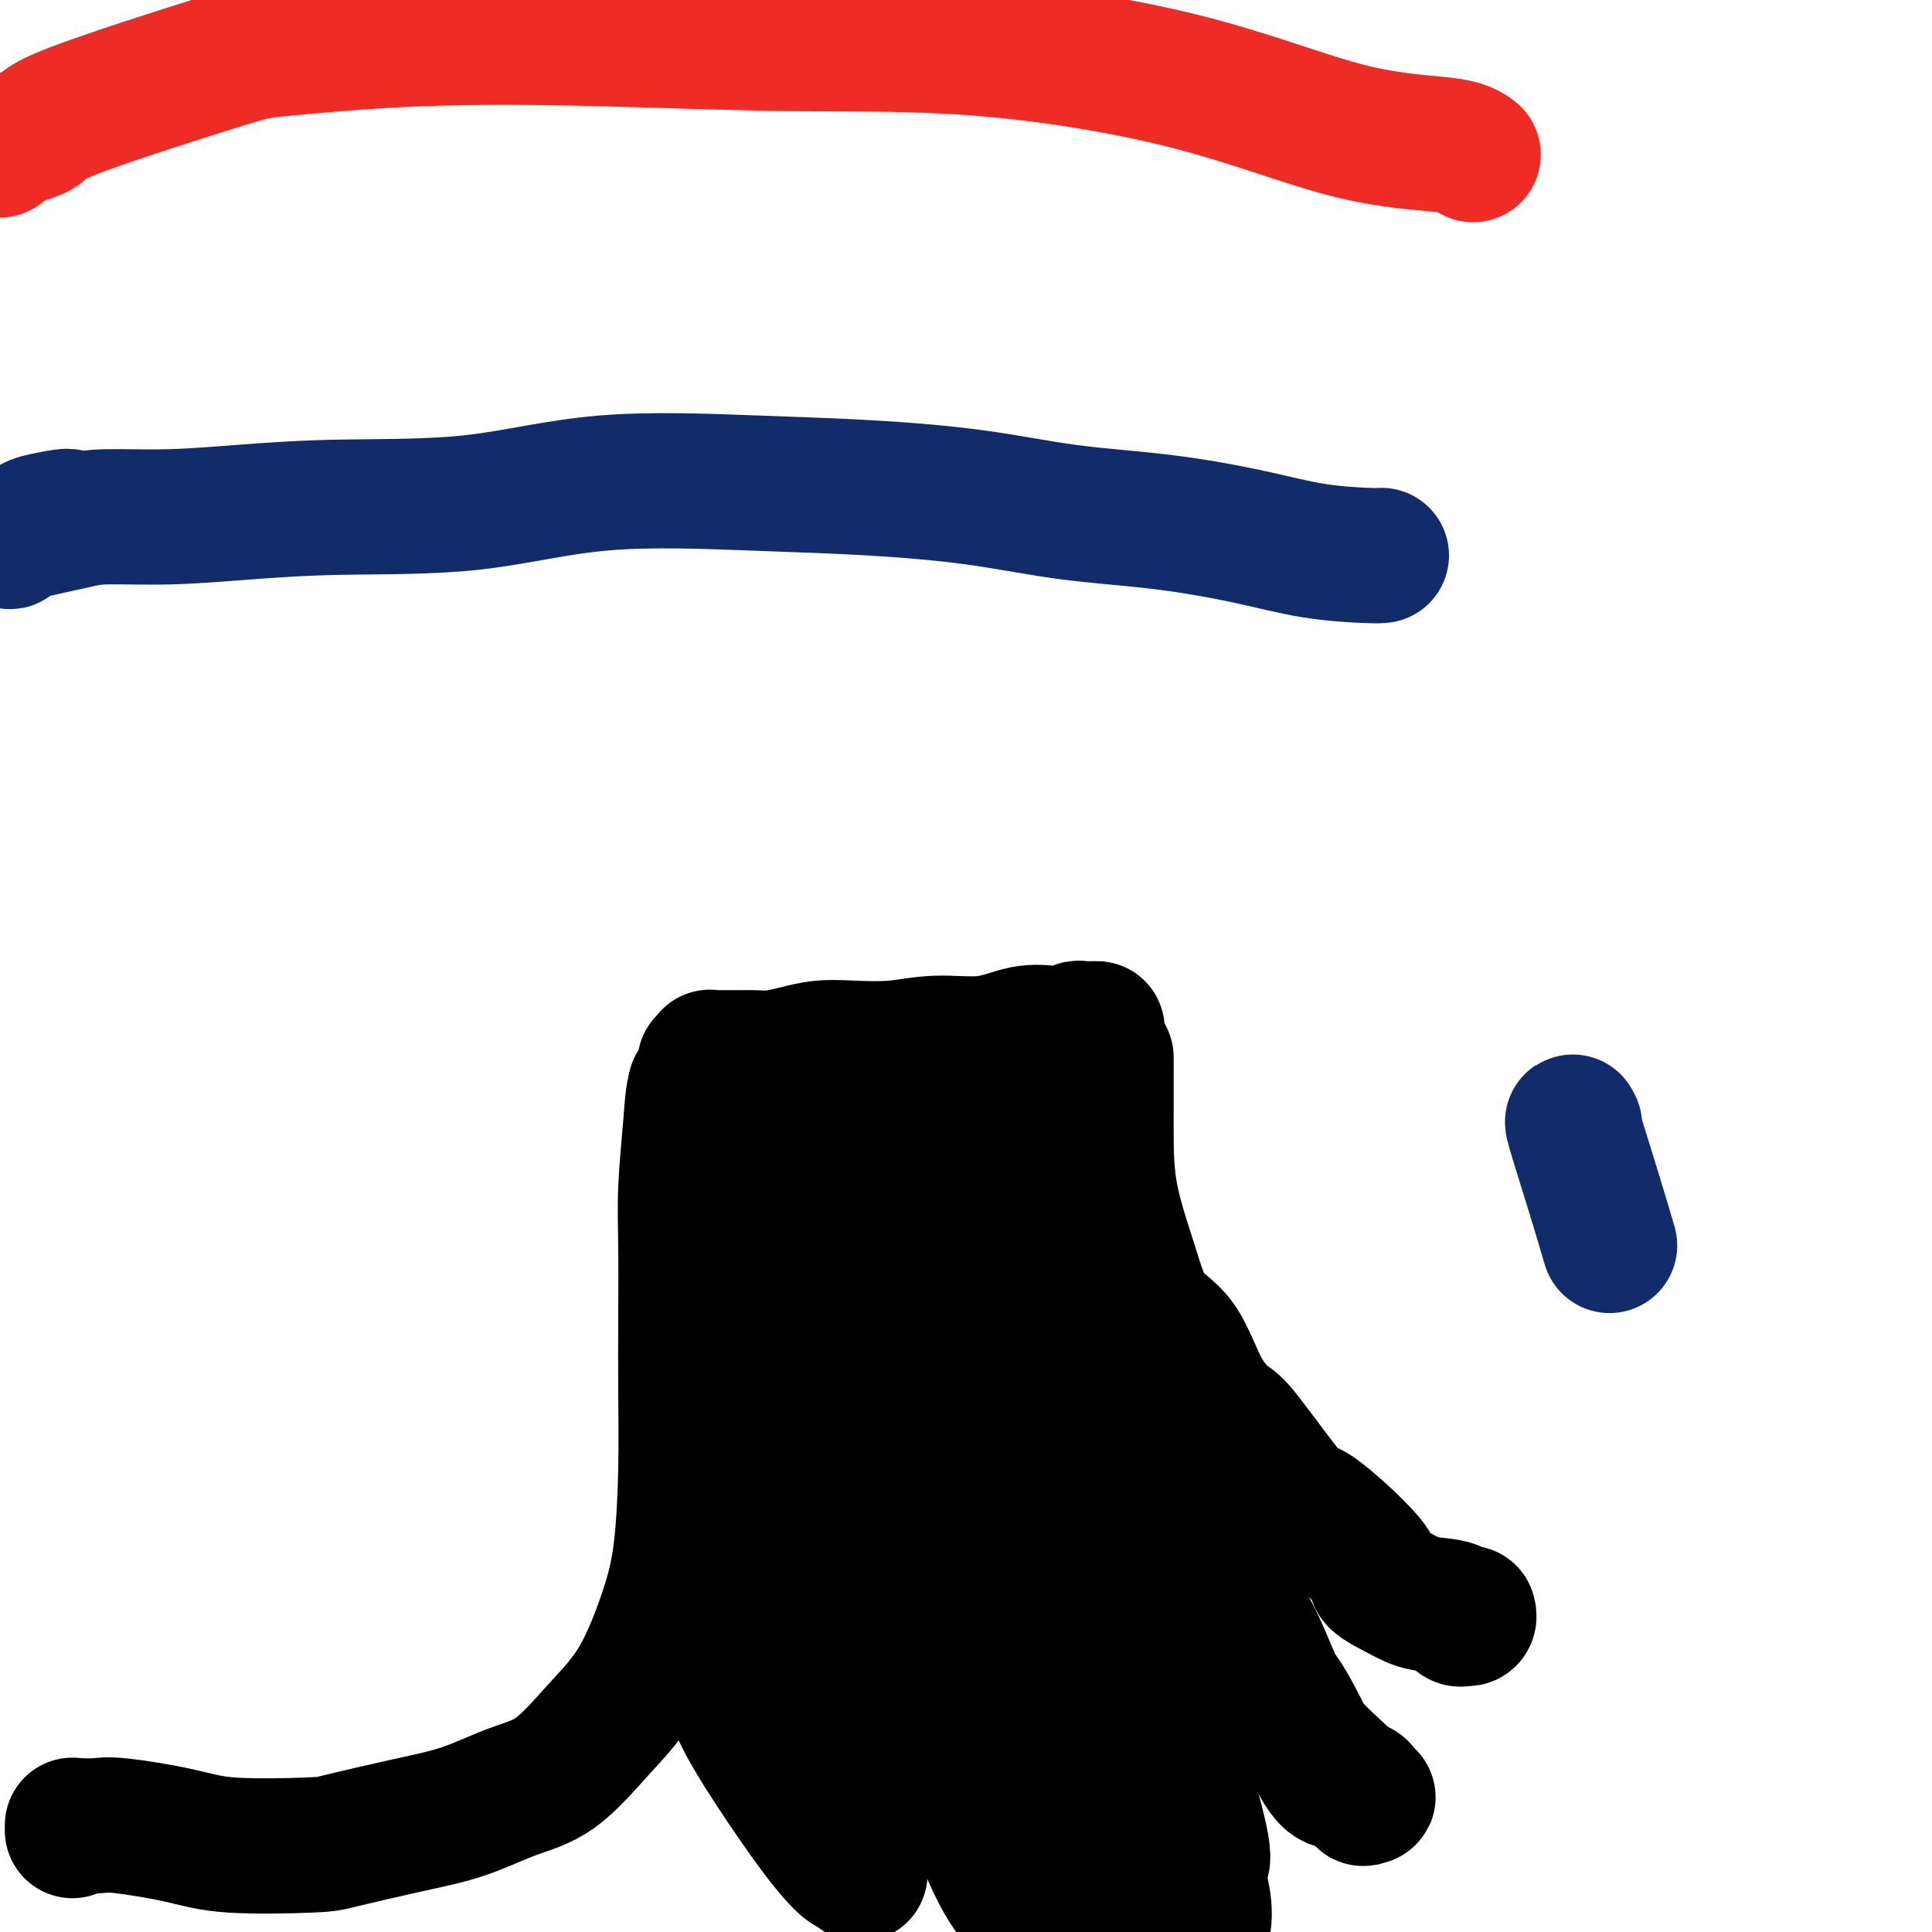 <svg viewBox='0 0 400 400' version='1.1' xmlns='http://www.w3.org/2000/svg' xmlns:xlink='http://www.w3.org/1999/xlink'><g fill='none' stroke='#000000' stroke-width='28' stroke-linecap='round' stroke-linejoin='round'><path d='M229,219c0.000,-0.060 0.001,-0.120 0,0c-0.001,0.120 -0.002,0.418 0,2c0.002,1.582 0.007,4.446 0,7c-0.007,2.554 -0.025,4.796 0,8c0.025,3.204 0.094,7.370 1,12c0.906,4.630 2.649,9.724 4,14c1.351,4.276 2.311,7.732 4,10c1.689,2.268 4.107,3.347 6,6c1.893,2.653 3.260,6.880 5,10c1.740,3.120 3.852,5.133 5,6c1.148,0.867 1.333,0.587 4,4c2.667,3.413 7.816,10.517 10,13c2.184,2.483 1.403,0.343 4,2c2.597,1.657 8.570,7.111 11,10c2.430,2.889 1.315,3.212 2,4c0.685,0.788 3.168,2.039 5,3c1.832,0.961 3.012,1.630 5,2c1.988,0.370 4.785,0.440 6,1c1.215,0.560 0.847,1.610 1,2c0.153,0.390 0.825,0.118 1,0c0.175,-0.118 -0.149,-0.083 0,0c0.149,0.083 0.771,0.215 1,0c0.229,-0.215 0.065,-0.776 0,-1c-0.065,-0.224 -0.033,-0.112 0,0'/><path d='M227,213c0.120,0.000 0.239,0.000 0,0c-0.239,-0.000 -0.838,-0.001 -1,0c-0.162,0.001 0.113,0.004 0,0c-0.113,-0.004 -0.615,-0.015 -1,0c-0.385,0.015 -0.652,0.054 -1,0c-0.348,-0.054 -0.777,-0.203 -1,0c-0.223,0.203 -0.241,0.757 -1,1c-0.759,0.243 -2.261,0.174 -4,0c-1.739,-0.174 -3.717,-0.453 -6,0c-2.283,0.453 -4.872,1.637 -8,2c-3.128,0.363 -6.797,-0.096 -10,0c-3.203,0.096 -5.942,0.748 -9,1c-3.058,0.252 -6.436,0.106 -9,0c-2.564,-0.106 -4.314,-0.172 -6,0c-1.686,0.172 -3.306,0.582 -5,1c-1.694,0.418 -3.461,0.844 -5,1c-1.539,0.156 -2.850,0.042 -4,0c-1.150,-0.042 -2.140,-0.011 -3,0c-0.860,0.011 -1.589,0.003 -2,0c-0.411,-0.003 -0.503,-0.002 -1,0c-0.497,0.002 -1.400,0.004 -2,0c-0.600,-0.004 -0.897,-0.015 -1,0c-0.103,0.015 -0.012,0.057 0,0c0.012,-0.057 -0.055,-0.214 0,0c0.055,0.214 0.231,0.800 0,1c-0.231,0.200 -0.870,0.015 -1,0c-0.130,-0.015 0.249,0.138 0,1c-0.249,0.862 -1.124,2.431 -2,4'/><path d='M144,225c-0.630,2.095 -0.705,4.331 -1,8c-0.295,3.669 -0.811,8.769 -1,13c-0.189,4.231 -0.053,7.593 0,12c0.053,4.407 0.021,9.858 0,15c-0.021,5.142 -0.033,9.976 0,15c0.033,5.024 0.109,10.240 0,16c-0.109,5.760 -0.402,12.064 -1,17c-0.598,4.936 -1.499,8.504 -3,13c-1.501,4.496 -3.600,9.921 -6,14c-2.400,4.079 -5.099,6.810 -8,10c-2.901,3.190 -6.003,6.837 -9,9c-2.997,2.163 -5.890,2.842 -9,4c-3.110,1.158 -6.437,2.795 -10,4c-3.563,1.205 -7.362,1.978 -12,3c-4.638,1.022 -10.113,2.295 -13,3c-2.887,0.705 -3.184,0.844 -7,1c-3.816,0.156 -11.152,0.329 -16,0c-4.848,-0.329 -7.208,-1.160 -11,-2c-3.792,-0.840 -9.016,-1.689 -12,-2c-2.984,-0.311 -3.728,-0.083 -5,0c-1.272,0.083 -3.073,0.021 -4,0c-0.927,-0.021 -0.980,-0.002 -1,0c-0.020,0.002 -0.005,-0.013 0,0c0.005,0.013 0.001,0.055 0,0c-0.001,-0.055 -0.000,-0.207 0,0c0.000,0.207 0.000,0.773 0,1c-0.000,0.227 -0.000,0.113 0,0'/><path d='M210,215c0.000,-0.101 0.001,-0.203 0,0c-0.001,0.203 -0.002,0.710 0,1c0.002,0.290 0.008,0.361 0,3c-0.008,2.639 -0.031,7.844 0,13c0.031,5.156 0.114,10.261 1,14c0.886,3.739 2.574,6.110 4,10c1.426,3.890 2.591,9.298 4,13c1.409,3.702 3.061,5.698 5,9c1.939,3.302 4.164,7.912 6,12c1.836,4.088 3.282,7.656 5,11c1.718,3.344 3.709,6.464 6,10c2.291,3.536 4.882,7.486 7,11c2.118,3.514 3.762,6.591 6,11c2.238,4.409 5.069,10.151 7,13c1.931,2.849 2.961,2.805 5,6c2.039,3.195 5.086,9.630 7,13c1.914,3.370 2.696,3.674 4,4c1.304,0.326 3.129,0.675 4,1c0.871,0.325 0.786,0.626 1,1c0.214,0.374 0.725,0.820 1,1c0.275,0.180 0.312,0.094 0,0c-0.312,-0.094 -0.973,-0.195 -1,0c-0.027,0.195 0.581,0.685 0,0c-0.581,-0.685 -2.352,-2.544 -5,-5c-2.648,-2.456 -6.175,-5.507 -9,-10c-2.825,-4.493 -4.950,-10.426 -7,-15c-2.050,-4.574 -4.025,-7.787 -6,-11'/><path d='M255,331c-2.765,-5.155 -3.177,-5.043 -4,-7c-0.823,-1.957 -2.057,-5.984 -4,-12c-1.943,-6.016 -4.595,-14.019 -6,-18c-1.405,-3.981 -1.563,-3.938 -2,-6c-0.437,-2.062 -1.152,-6.230 -2,-8c-0.848,-1.770 -1.830,-1.143 -3,-2c-1.170,-0.857 -2.527,-3.197 -4,-6c-1.473,-2.803 -3.062,-6.070 -4,-8c-0.938,-1.930 -1.224,-2.523 -2,-4c-0.776,-1.477 -2.043,-3.838 -3,-6c-0.957,-2.162 -1.604,-4.124 -3,-6c-1.396,-1.876 -3.541,-3.664 -5,-5c-1.459,-1.336 -2.233,-2.219 -3,-3c-0.767,-0.781 -1.529,-1.460 -2,-2c-0.471,-0.540 -0.651,-0.941 -1,-1c-0.349,-0.059 -0.867,0.223 -1,0c-0.133,-0.223 0.117,-0.951 0,-1c-0.117,-0.049 -0.602,0.580 -1,1c-0.398,0.420 -0.708,0.632 -1,1c-0.292,0.368 -0.566,0.892 0,3c0.566,2.108 1.971,5.800 3,10c1.029,4.200 1.683,8.906 3,13c1.317,4.094 3.298,7.575 5,12c1.702,4.425 3.125,9.796 5,15c1.875,5.204 4.201,10.243 7,18c2.799,7.757 6.070,18.234 7,23c0.930,4.766 -0.480,3.822 1,9c1.480,5.178 5.852,16.480 8,22c2.148,5.520 2.074,5.260 2,5'/><path d='M245,368c6.038,19.822 3.633,17.377 3,18c-0.633,0.623 0.505,4.313 1,7c0.495,2.687 0.345,4.369 0,6c-0.345,1.631 -0.887,3.211 -1,4c-0.113,0.789 0.203,0.788 0,1c-0.203,0.212 -0.926,0.637 -2,0c-1.074,-0.637 -2.500,-2.337 -4,-4c-1.500,-1.663 -3.075,-3.290 -6,-7c-2.925,-3.710 -7.200,-9.505 -10,-15c-2.800,-5.495 -4.125,-10.691 -6,-16c-1.875,-5.309 -4.299,-10.733 -6,-15c-1.701,-4.267 -2.680,-7.379 -4,-12c-1.320,-4.621 -2.980,-10.750 -4,-16c-1.020,-5.250 -1.401,-9.619 -2,-13c-0.599,-3.381 -1.417,-5.773 -2,-8c-0.583,-2.227 -0.932,-4.287 -1,-7c-0.068,-2.713 0.144,-6.077 0,-9c-0.144,-2.923 -0.644,-5.405 -1,-9c-0.356,-3.595 -0.567,-8.304 -1,-11c-0.433,-2.696 -1.086,-3.381 -2,-5c-0.914,-1.619 -2.087,-4.174 -3,-6c-0.913,-1.826 -1.564,-2.924 -2,-4c-0.436,-1.076 -0.657,-2.130 -1,-3c-0.343,-0.870 -0.810,-1.554 -1,-2c-0.190,-0.446 -0.104,-0.652 0,-1c0.104,-0.348 0.225,-0.838 0,-1c-0.225,-0.162 -0.798,0.004 -1,0c-0.202,-0.004 -0.034,-0.176 0,0c0.034,0.176 -0.068,0.701 0,1c0.068,0.299 0.305,0.371 1,3c0.695,2.629 1.847,7.814 3,13'/><path d='M193,257c1.372,5.100 3.302,9.848 5,19c1.698,9.152 3.164,22.706 4,29c0.836,6.294 1.042,5.326 3,9c1.958,3.674 5.666,11.989 8,19c2.334,7.011 3.293,12.720 4,18c0.707,5.280 1.163,10.133 2,16c0.837,5.867 2.056,12.749 3,16c0.944,3.251 1.614,2.873 2,4c0.386,1.127 0.487,3.761 0,6c-0.487,2.239 -1.562,4.082 -2,5c-0.438,0.918 -0.238,0.910 -1,1c-0.762,0.090 -2.485,0.278 -5,-1c-2.515,-1.278 -5.823,-4.022 -9,-10c-3.177,-5.978 -6.225,-15.190 -9,-24c-2.775,-8.810 -5.278,-17.218 -7,-27c-1.722,-9.782 -2.661,-20.939 -4,-32c-1.339,-11.061 -3.076,-22.026 -4,-29c-0.924,-6.974 -1.036,-9.959 -1,-15c0.036,-5.041 0.219,-12.140 0,-15c-0.219,-2.860 -0.839,-1.481 -1,-3c-0.161,-1.519 0.139,-5.935 0,-9c-0.139,-3.065 -0.717,-4.780 -1,-6c-0.283,-1.220 -0.272,-1.947 0,-3c0.272,-1.053 0.803,-2.434 1,-3c0.197,-0.566 0.058,-0.318 0,0c-0.058,0.318 -0.036,0.707 -1,1c-0.964,0.293 -2.913,0.490 -5,2c-2.087,1.510 -4.312,4.333 -6,8c-1.688,3.667 -2.839,8.180 -4,13c-1.161,4.820 -2.332,9.949 -3,15c-0.668,5.051 -0.834,10.026 -1,15'/><path d='M161,276c-1.324,9.286 -0.632,11.001 0,16c0.632,4.999 1.206,13.282 2,20c0.794,6.718 1.809,11.870 3,17c1.191,5.130 2.558,10.236 4,16c1.442,5.764 2.961,12.184 4,16c1.039,3.816 1.600,5.027 2,8c0.400,2.973 0.640,7.707 1,11c0.360,3.293 0.839,5.146 1,6c0.161,0.854 0.004,0.710 0,1c-0.004,0.290 0.147,1.013 0,1c-0.147,-0.013 -0.591,-0.761 -1,-1c-0.409,-0.239 -0.783,0.030 -2,-1c-1.217,-1.030 -3.275,-3.359 -6,-7c-2.725,-3.641 -6.115,-8.595 -9,-13c-2.885,-4.405 -5.263,-8.263 -7,-12c-1.737,-3.737 -2.833,-7.354 -2,-13c0.833,-5.646 3.595,-13.320 5,-18c1.405,-4.680 1.452,-6.364 2,-10c0.548,-3.636 1.596,-9.223 2,-13c0.404,-3.777 0.165,-5.743 0,-8c-0.165,-2.257 -0.255,-4.803 0,-7c0.255,-2.197 0.854,-4.043 1,-5c0.146,-0.957 -0.161,-1.024 0,-2c0.161,-0.976 0.789,-2.860 1,-4c0.211,-1.140 0.004,-1.535 0,-2c-0.004,-0.465 0.195,-1.001 1,-1c0.805,0.001 2.217,0.539 3,1c0.783,0.461 0.938,0.846 1,1c0.062,0.154 0.031,0.077 0,0'/></g>
<g fill='none' stroke='#EE2B24' stroke-width='28' stroke-linecap='round' stroke-linejoin='round'><path d='M305,32c-0.990,-0.754 -1.979,-1.508 -6,-2c-4.021,-0.492 -11.072,-0.724 -20,-3c-8.928,-2.276 -19.733,-6.598 -33,-10c-13.267,-3.402 -28.997,-5.885 -43,-7c-14.003,-1.115 -26.279,-0.861 -39,-1c-12.721,-0.139 -25.887,-0.672 -39,-1c-13.113,-0.328 -26.174,-0.450 -38,0c-11.826,0.450 -22.419,1.472 -28,2c-5.581,0.528 -6.151,0.561 -14,3c-7.849,2.439 -22.978,7.284 -30,10c-7.022,2.716 -5.938,3.302 -7,4c-1.062,0.698 -4.271,1.508 -6,2c-1.729,0.492 -1.980,0.668 -2,1c-0.020,0.332 0.191,0.821 0,1c-0.191,0.179 -0.783,0.049 -1,0c-0.217,-0.049 -0.058,-0.017 0,0c0.058,0.017 0.016,0.018 0,0c-0.016,-0.018 -0.004,-0.056 0,0c0.004,0.056 0.001,0.208 0,0c-0.001,-0.208 -0.000,-0.774 0,-1c0.000,-0.226 0.000,-0.113 0,0'/></g>
<g fill='none' stroke='#122B6A' stroke-width='28' stroke-linecap='round' stroke-linejoin='round'><path d='M286,115c-0.334,0.044 -0.667,0.087 -3,0c-2.333,-0.087 -6.664,-0.306 -11,-1c-4.336,-0.694 -8.676,-1.863 -14,-3c-5.324,-1.137 -11.630,-2.241 -18,-3c-6.370,-0.759 -12.803,-1.174 -19,-2c-6.197,-0.826 -12.158,-2.063 -19,-3c-6.842,-0.937 -14.565,-1.572 -22,-2c-7.435,-0.428 -14.582,-0.648 -24,-1c-9.418,-0.352 -21.107,-0.837 -31,0c-9.893,0.837 -17.990,2.994 -27,4c-9.010,1.006 -18.932,0.860 -27,1c-8.068,0.140 -14.280,0.566 -20,1c-5.720,0.434 -10.947,0.875 -16,1c-5.053,0.125 -9.932,-0.068 -13,0c-3.068,0.068 -4.324,0.397 -7,1c-2.676,0.603 -6.774,1.480 -9,2c-2.226,0.520 -2.582,0.682 -3,1c-0.418,0.318 -0.898,0.790 -1,1c-0.102,0.210 0.172,0.158 0,0c-0.172,-0.158 -0.792,-0.420 0,-1c0.792,-0.580 2.997,-1.476 4,-2c1.003,-0.524 0.805,-0.677 2,-1c1.195,-0.323 3.783,-0.818 5,-1c1.217,-0.182 1.062,-0.052 1,0c-0.062,0.052 -0.031,0.026 0,0'/><path d='M326,233c-0.363,-0.750 -0.726,-1.500 0,1c0.726,2.500 2.542,8.250 4,13c1.458,4.750 2.560,8.500 3,10c0.440,1.500 0.220,0.750 0,0'/></g>
</svg>